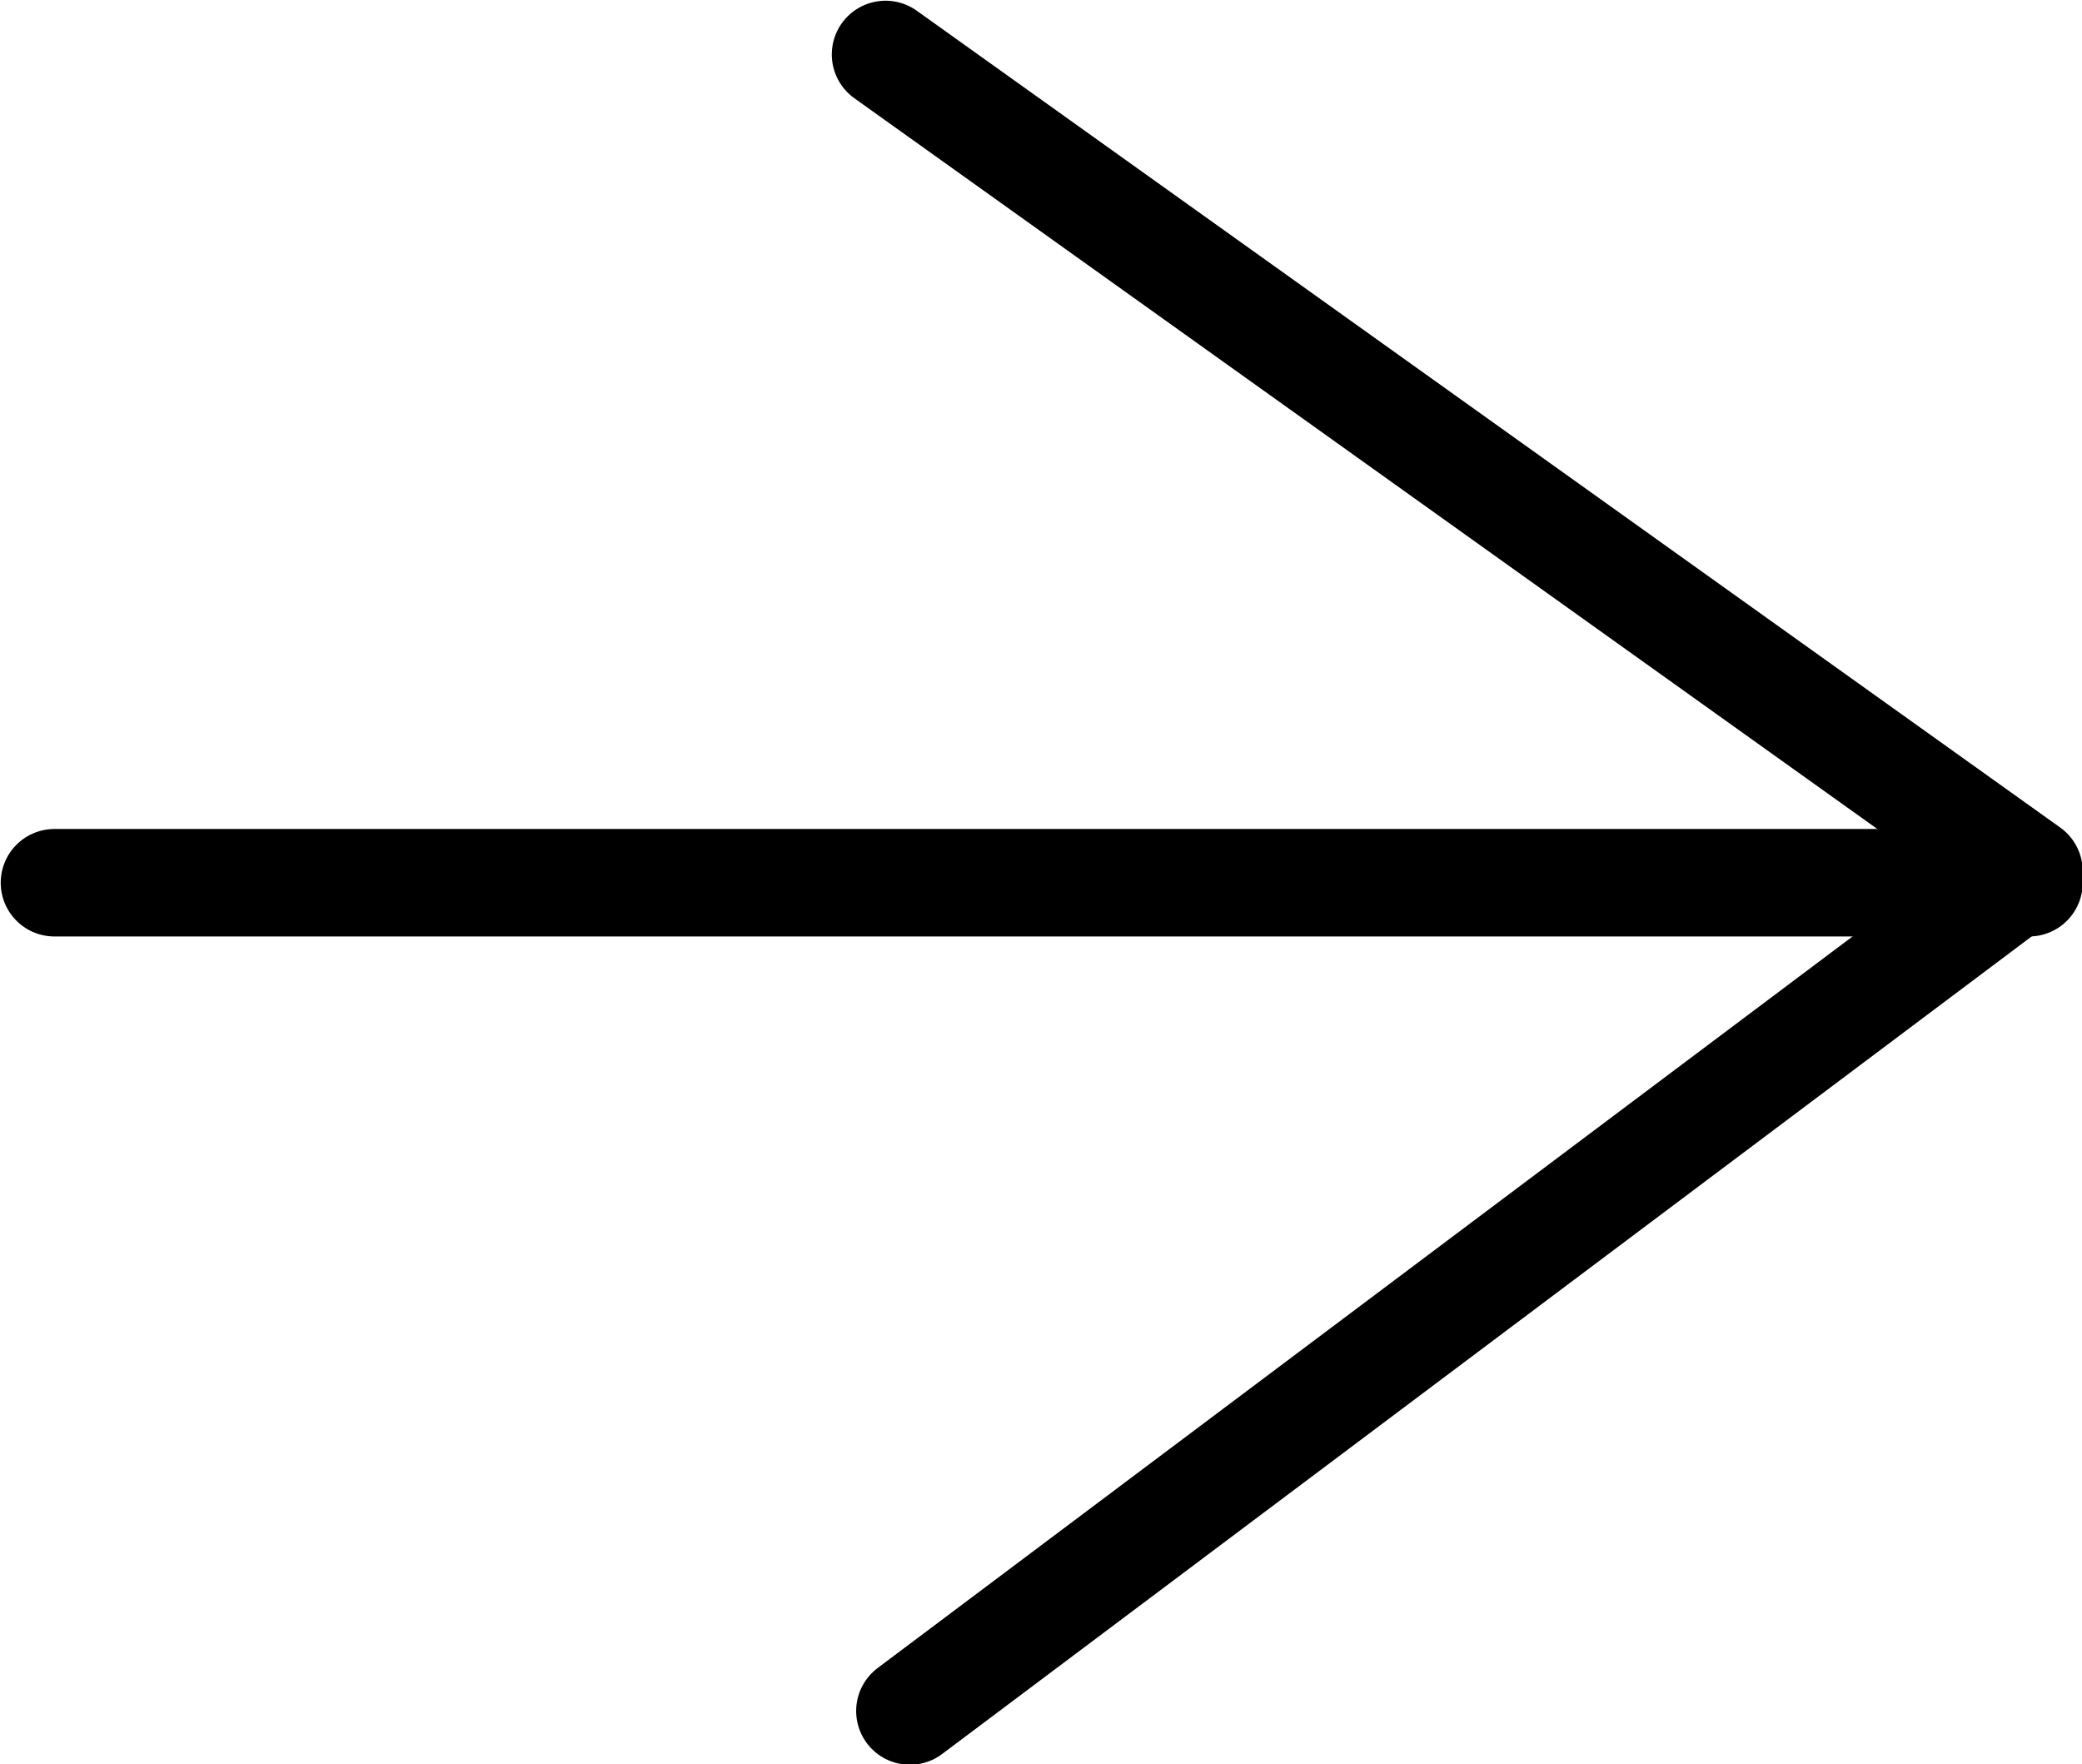<svg xmlns="http://www.w3.org/2000/svg" width="14.53" height="12.31" viewBox="0 0 14.53 12.31"><defs><style>.cls-1{fill:none;stroke:#000;stroke-linecap:round;stroke-linejoin:round;stroke-width:0.75px;}</style></defs><g id="レイヤー_2" data-name="レイヤー 2"><g id="デザイン"><polyline class="cls-1" points="6.18 0.38 14.16 6.08 6.35 11.94"/><line class="cls-1" x1="0.38" y1="6.16" x2="14.16" y2="6.16"/></g></g></svg>